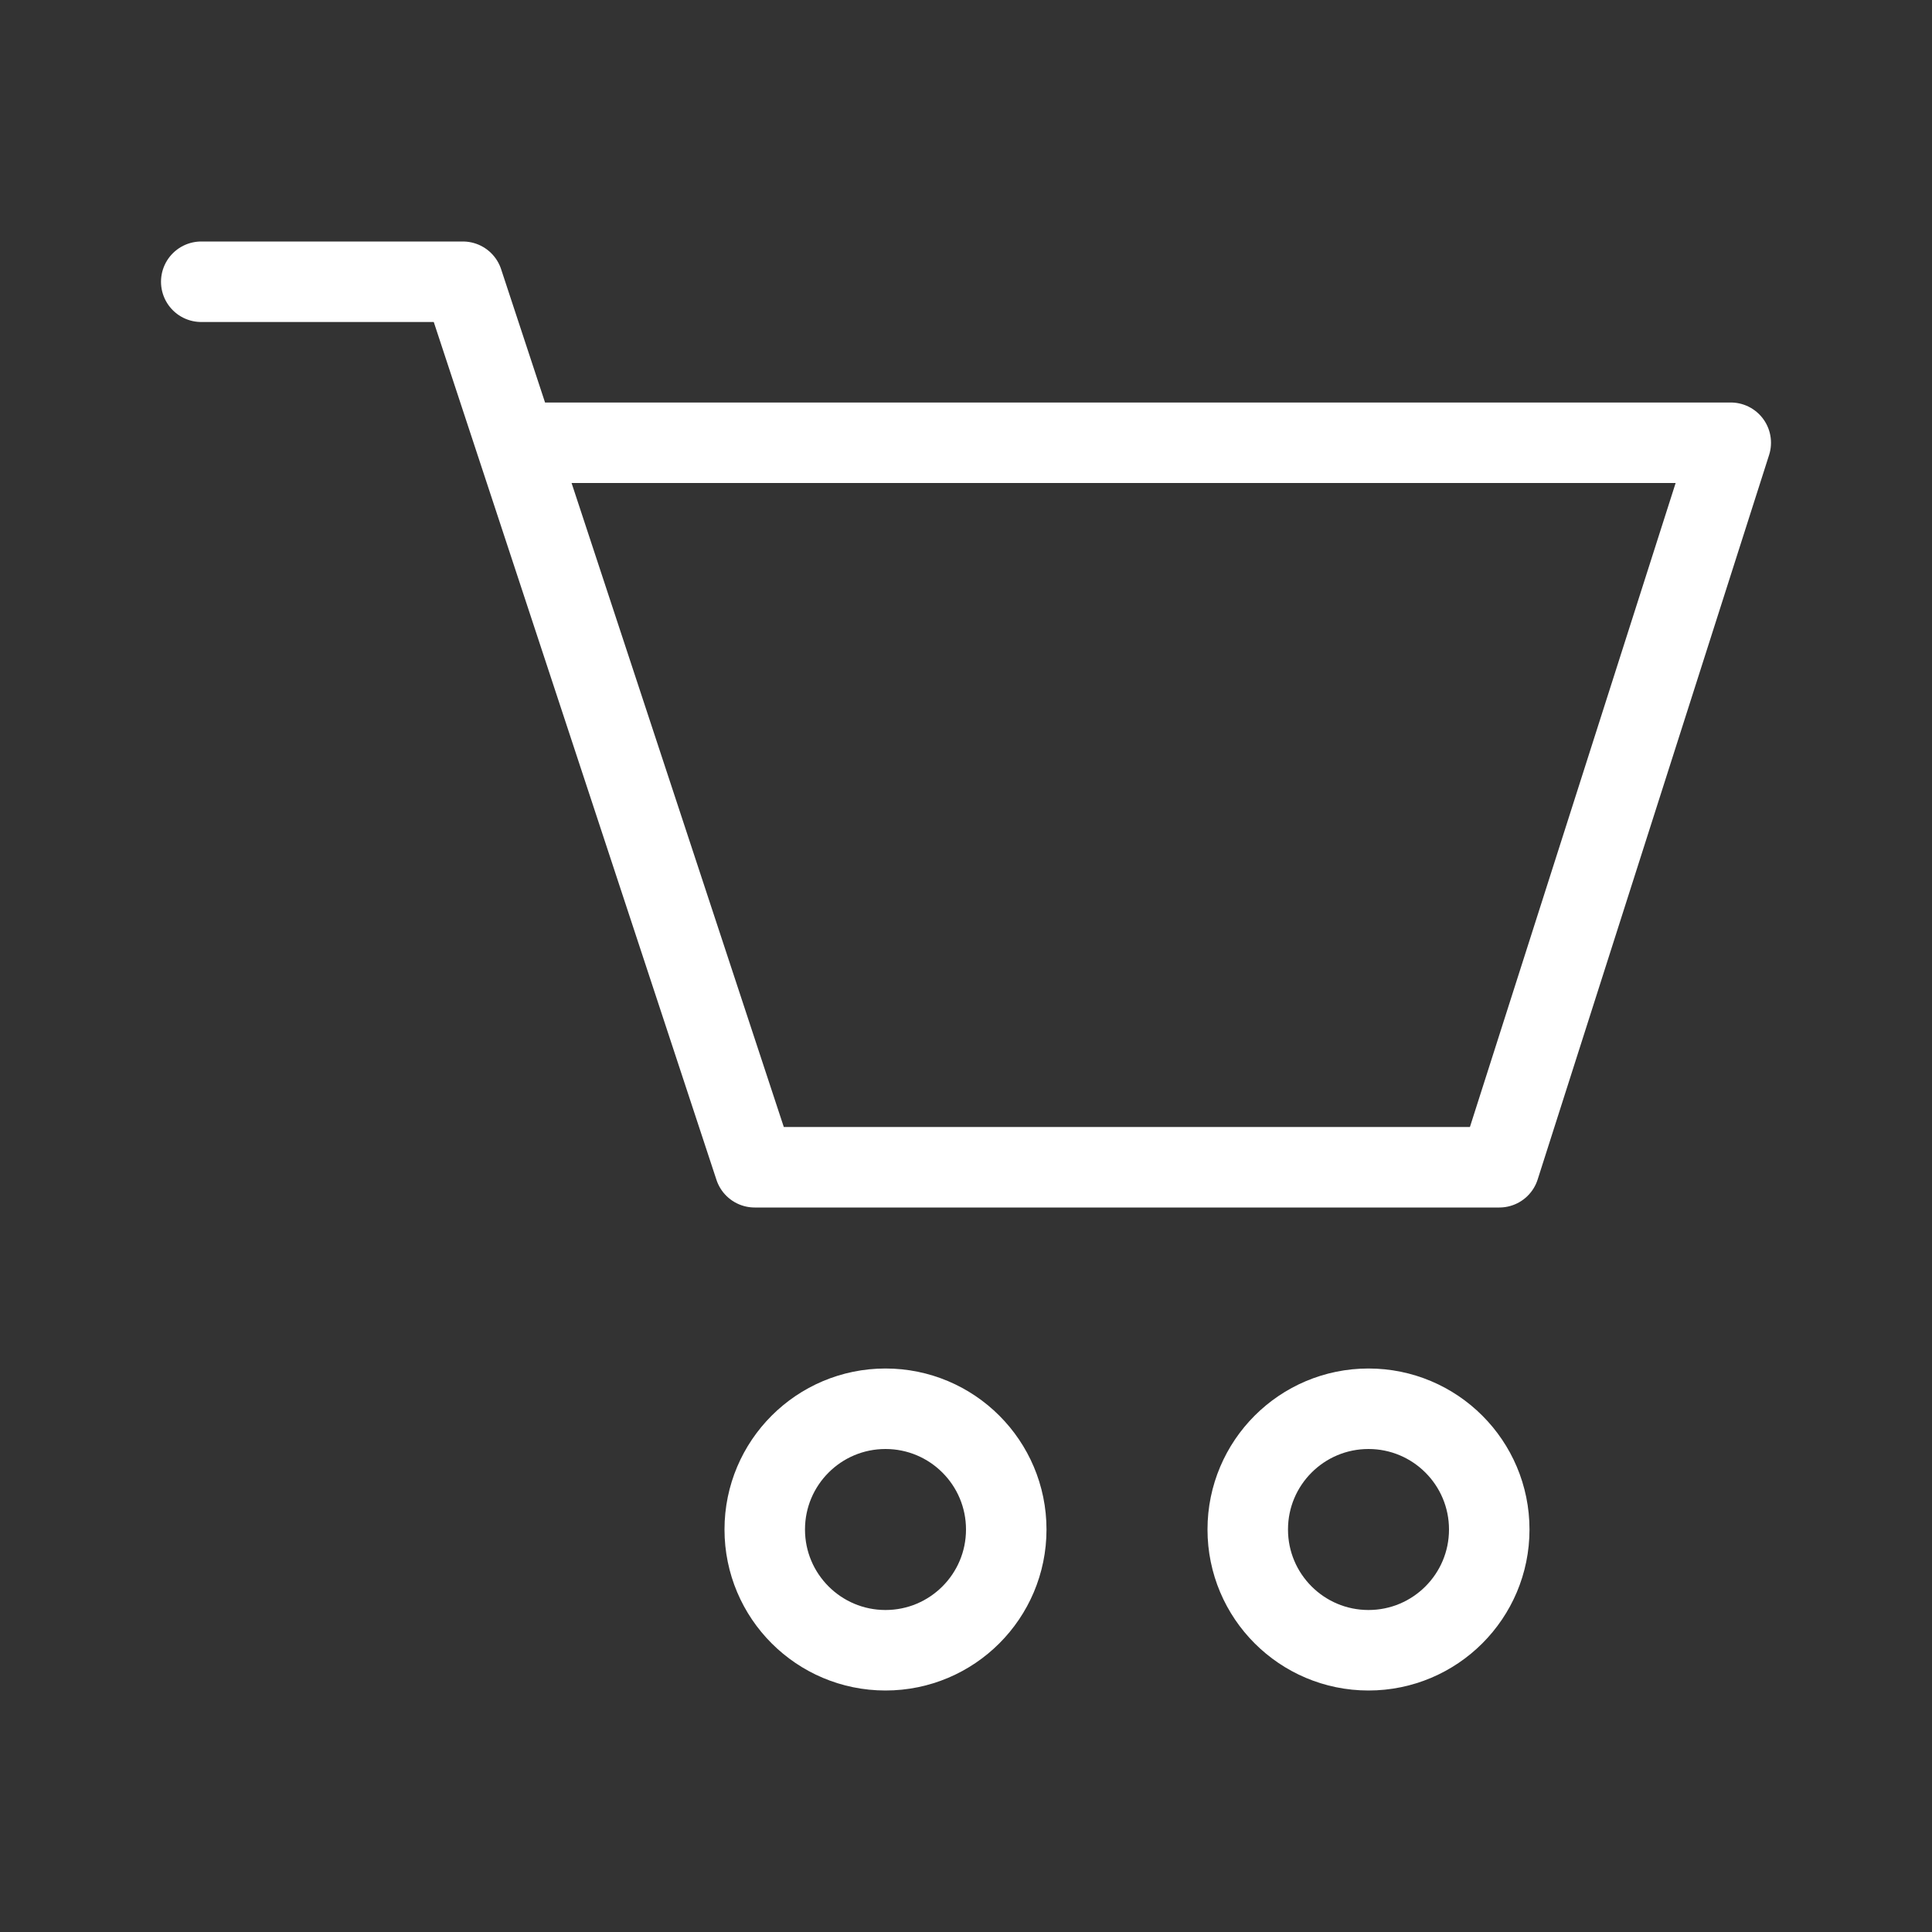 <svg width="192" height="192" viewBox="0 0 192 192" fill="none" xmlns="http://www.w3.org/2000/svg">
<rect x="0" y="0" width="192" height="192" fill="#333333" stroke="none"/>
<path d="M88 164C94.627 164 100 158.627 100 152C100 145.373 94.627 140 88 140C81.373 140 76 145.373 76 152C76 158.627 81.373 164 88 164Z" stroke="white" stroke-width="8" stroke-miterlimit="10" stroke-linecap="round"/>
<path d="M136 164C142.627 164 148 158.627 148 152C148 145.373 142.627 140 136 140C129.373 140 124 145.373 124 152C124 158.627 129.373 164 136 164Z" stroke="white" stroke-width="8" stroke-miterlimit="10" stroke-linecap="round"/>
<path d="M20 28H46L75 116H149L172 44H51.27" stroke="white" stroke-width="8" stroke-linecap="round" stroke-linejoin="round"/>
</svg>
